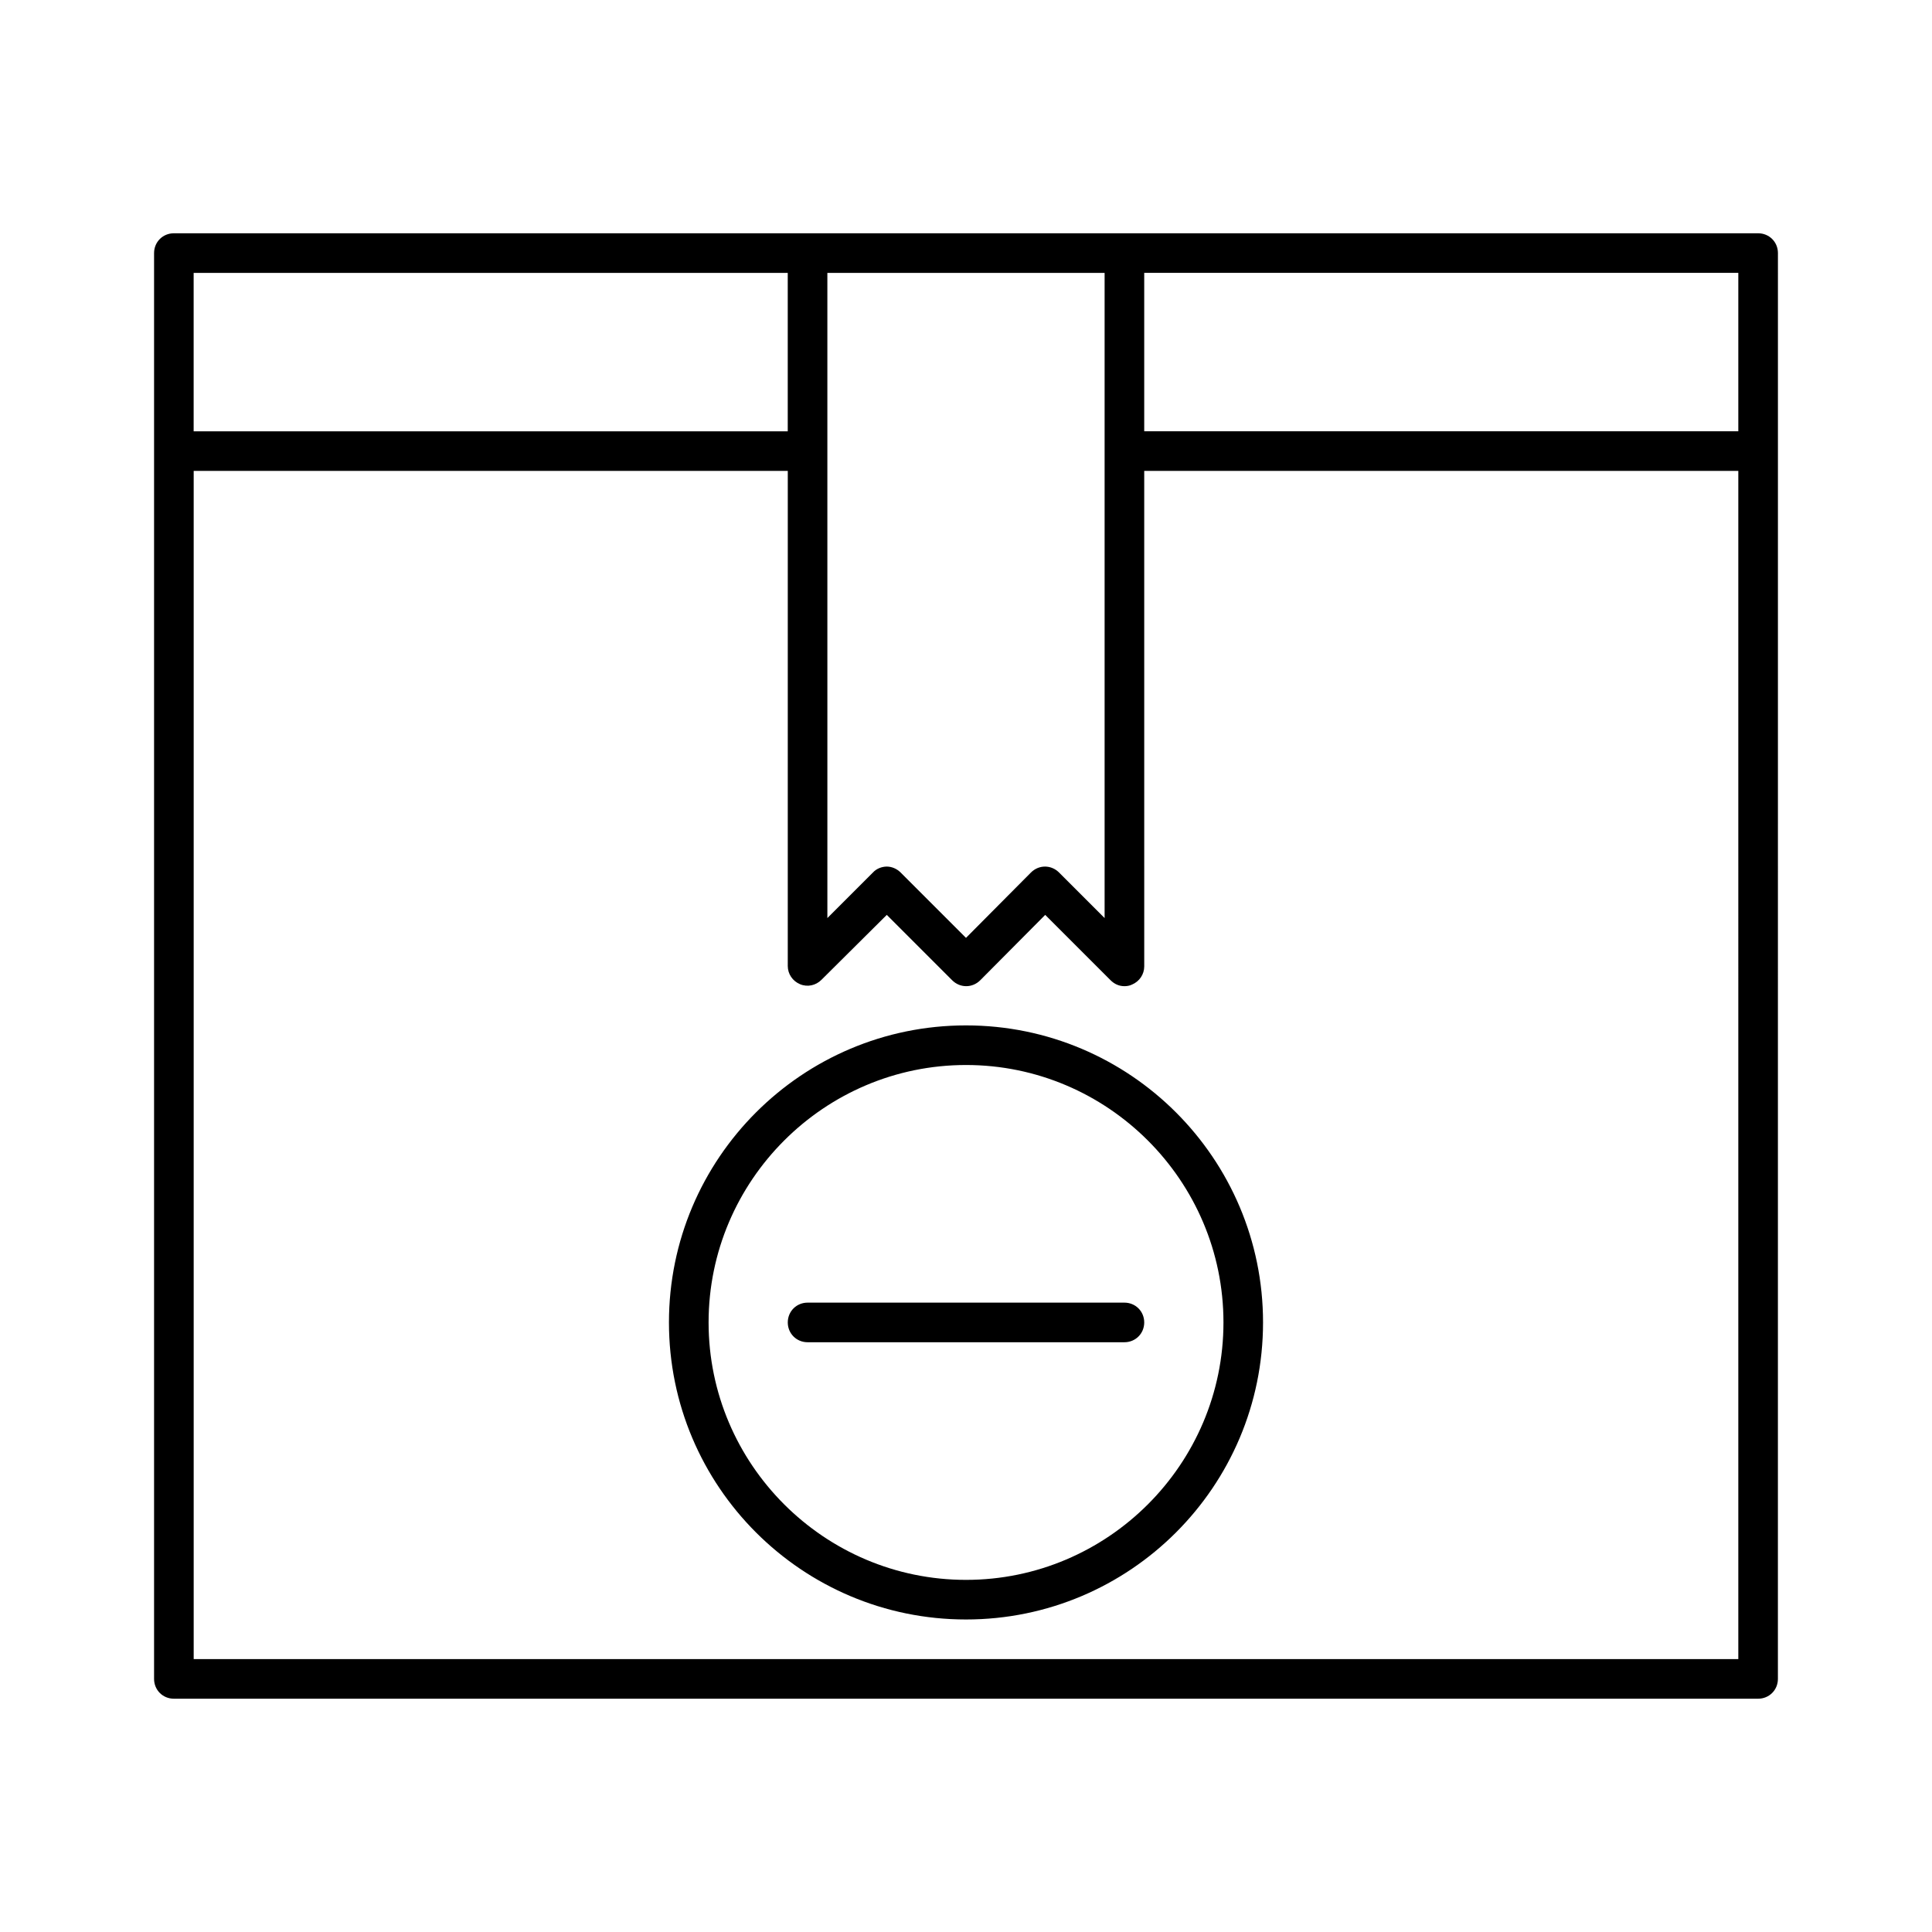 <?xml version="1.0" encoding="UTF-8"?>
<!-- Uploaded to: ICON Repo, www.iconrepo.com, Generator: ICON Repo Mixer Tools -->
<svg fill="#000000" width="800px" height="800px" version="1.1" viewBox="144 144 512 512" xmlns="http://www.w3.org/2000/svg">
 <g>
  <path d="m609.92 205.82h-419.84c-2.938 0-5.25 2.312-5.25 5.25v377.86c0 2.938 2.309 5.246 5.246 5.246h419.84c2.938 0 5.246-2.309 5.246-5.246l0.008-377.86c0-2.938-2.309-5.25-5.25-5.25zm-246.66 10.496h73.473v170.98l-12.07-12.07c-2.098-2.098-5.352-2.098-7.453 0l-17.211 17.32-17.32-17.32c-1.051-1.051-2.414-1.574-3.672-1.574-1.258 0-2.731 0.523-3.672 1.574l-12.07 12.07zm-167.94 0h157.44v41.984h-157.44zm409.35 367.36h-409.34v-314.88h157.44l-0.004 131.2c0 2.098 1.258 3.988 3.254 4.828 1.996 0.84 4.199 0.316 5.668-1.156l17.32-17.215 17.32 17.32c2.098 2.098 5.352 2.098 7.453 0l17.211-17.32 17.32 17.32c1.051 1.051 2.309 1.574 3.672 1.574 0.629 0 1.363-0.105 1.996-0.418 1.996-0.84 3.254-2.731 3.254-4.828l-0.004-131.31h157.44zm0-325.38h-157.44v-41.984h157.44z"/>
  <path d="m352.77 494.46c0 2.938 2.309 5.246 5.246 5.246h83.969c2.938 0 5.246-2.309 5.246-5.246s-2.309-5.246-5.246-5.246h-83.969c-2.938 0-5.246 2.309-5.246 5.246z"/>
  <path d="m321.28 494.46c0 43.453 35.266 78.719 78.719 78.719s78.719-35.266 78.719-78.719c0-43.453-35.266-78.719-78.719-78.719-43.449 0-78.719 35.266-78.719 78.719zm146.95 0c0 37.574-30.648 68.223-68.223 68.223s-68.223-30.648-68.223-68.223c0-37.574 30.648-68.223 68.223-68.223s68.223 30.648 68.223 68.223z"/>
 </g>
</svg>